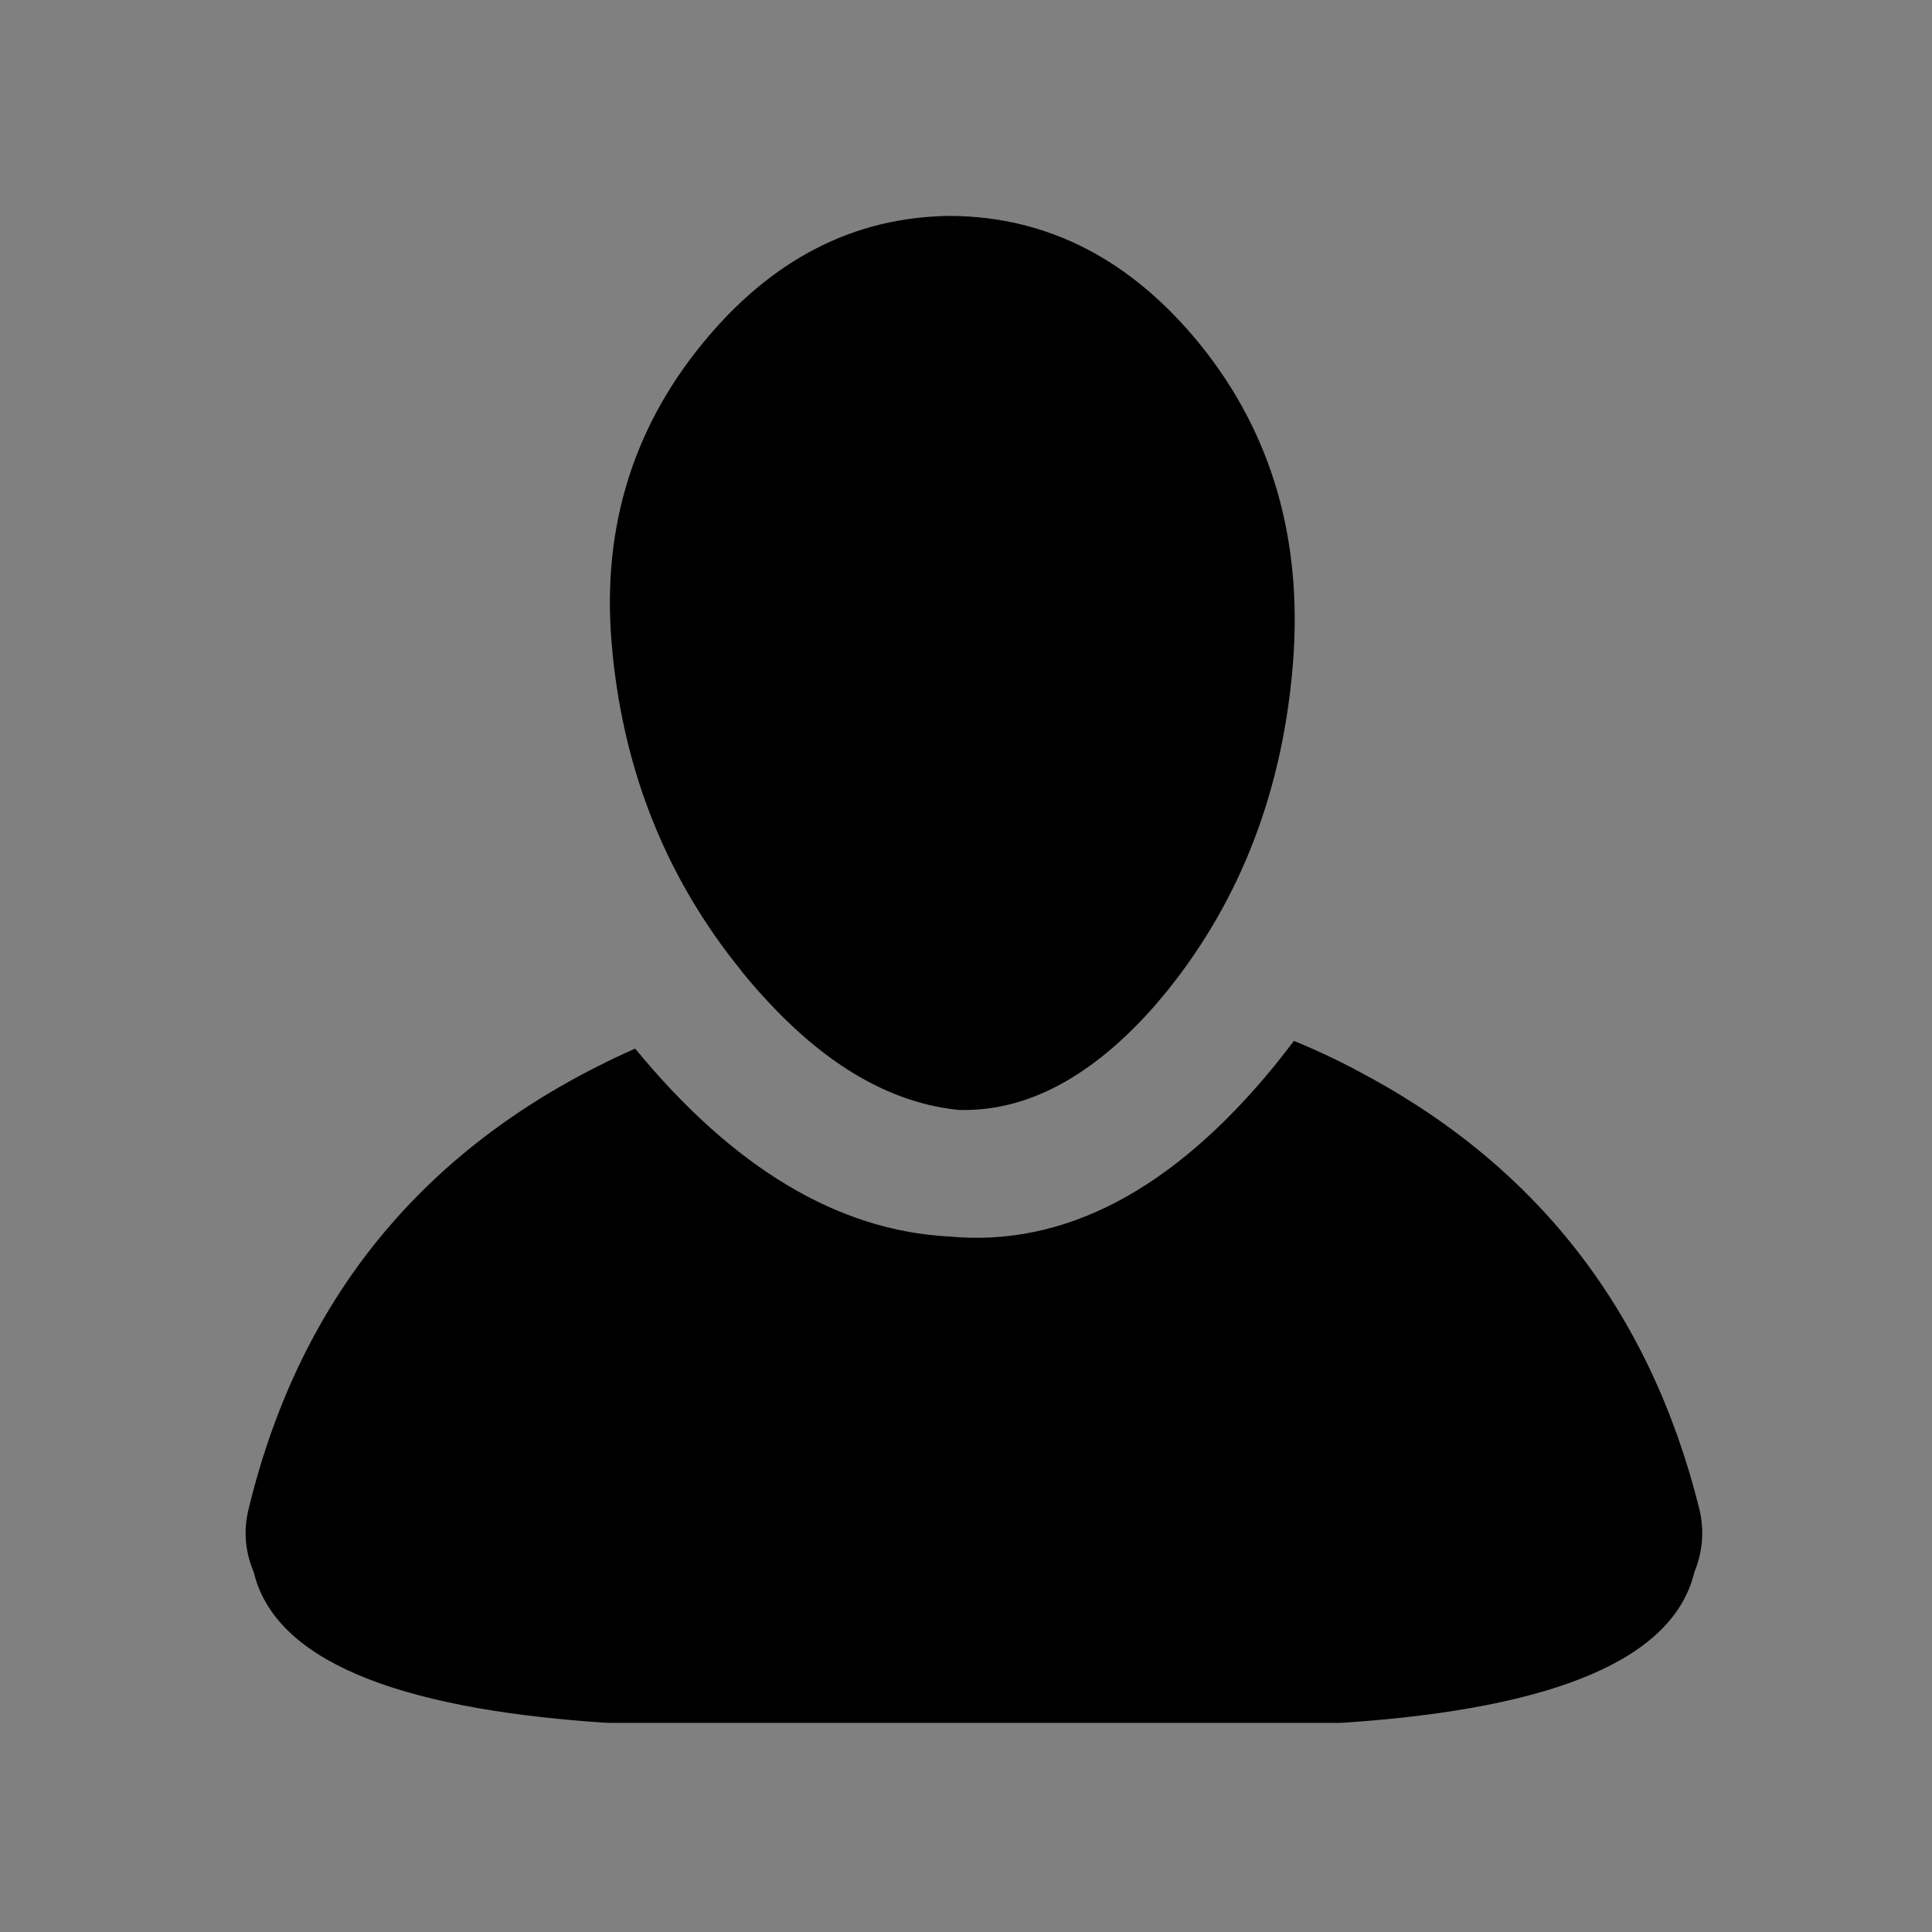 
<svg xmlns="http://www.w3.org/2000/svg" version="1.1" xmlns:xlink="http://www.w3.org/1999/xlink" preserveAspectRatio="none" x="0px" y="0px" width="400px" height="400px" viewBox="0 0 400 400">
<rect x="0" y="0" width="400" height="400" fill="#808080" stroke="none"/>
<defs>
<g id="Layer0_0_FILL">
<path fill="#000000" stroke="none" d="
M 267.7 137.25
Q 270.7 98.85 248.5 71.35 227.05 44.95 196.85 44.7 166.7 44.95 145.25 71.35 123.1 98.6 126.8 134.95
L 126.8 135
Q 130.45 172.65 153.5 201
L 153.5 201.05
Q 156.95 205.3 160.5 208.95 178.7 227.8 198.5 229.8 219.6 230.4 239.15 208.15 240.4 206.65 241.65 205.15
L 241.7 205.1
Q 264.55 176.7 267.7 137.25
M 350.8 325.5
Q 353.45 319 351.8 312.3 336.35 250.35 280.4 221.35 280.4 221.3 280.35 221.3 274.35 218.15 267.9 215.5 266 218 264 220.5 232.25 259.4 196.45 256
L 196.4 256
Q 161.95 254.15 131.5 217.1 67.75 245.4 51.5 312.3 49.8 319 52.55 325.55 59 352.2 124.9 356.65 125.6 356.7 126.3 356.7
L 277 356.7
Q 277.7 356.7 278.45 356.65 344.4 352.2 350.8 325.5
M 1433.75 222.85
L 1405.7 222.55
Q 1391.1 223.7 1375.15 227.85 1309.8 249.15 1294.4 311.05 1300.5 325.45 1346.25 328.55
L 1489.8 328.55
Q 1535.55 325.45 1541.6 311.05 1529.1 260.85 1483.75 237.35 1473.2 231.85 1460.85 227.85 1446.8 224.15 1433.75 222.85
M -870.5 92.75
Q -858.4 70.2 -836.4 58.7 -859.7 70.2 -872.3 93.65 -892.75 133.35 -867.4 174.65 -812.65 257.05 -722.65 328.55
L -722.6 328.4
Q -721.9 327.85 -721.2 327.25 -810.85 256 -865.55 173.75 -890.9 132.45 -870.5 92.75
M -573.05 93.65
Q -593 56.5 -639.75 49.35 -662.35 47.85 -681.2 56.85 -703.8 68.35 -720.85 95.1 -721.15 94.6 -721.45 94.15 -722.05 95.1 -722.65 96.05 -754.55 46.05 -805.6 49.35 -822.8 52 -836.4 58.7 -858.4 70.2 -870.5 92.75 -890.9 132.45 -865.55 173.75 -810.85 256 -721.2 327.25 -632.25 256.4 -577.9 174.65 -568.45 159.2 -565.35 144.1 -562.4 129.35 -565.35 115 -567.5 104.3 -573.05 93.65 Z"/>
</g>

<g id="Layer0_1_MEMBER_0_MEMBER_0_FILL">
<path fill="#FFFFFF" stroke="none" d="
M 412.7 91
Q 413.8 90.3 412.7 89.75
L 397.55 81.2 397.5 81.2
Q 397 80.95 396.55 80.85 396.45 80.85 396.4 80.85 395.8 80.85 395.2 81.2
L 380.15 89.75
Q 379.05 90.4 380.15 91.05
L 395.2 99.55
Q 395.75 99.85 396.3 99.9
L 396.4 99.9
Q 396.95 99.85 397.45 99.7 397.5 99.55 397.55 99.55
L 412.7 91 Z"/>
</g>

<g id="Layer0_1_MEMBER_0_MEMBER_1_FILL">
<path fill="#000000" stroke="none" d="
M 411.25 90.95
Q 412.25 90.3 411.25 89.8
L 397.5 82.05 397.45 82.05
Q 397 81.8 396.6 81.75 396.5 81.75 396.45 81.75 395.9 81.75 395.35 82.05
L 381.7 89.8
Q 380.7 90.4 381.7 91
L 395.35 98.75
Q 395.85 99 396.35 99.05
L 396.45 99.05
Q 396.95 99 397.4 98.85 397.45 98.75 397.5 98.75
L 411.25 90.95 Z"/>
</g>

<g id="Layer0_1_MEMBER_1_MEMBER_0_FILL">
<path fill="#FFFFFF" stroke="none" d="
M 412.7 91
Q 413.8 90.3 412.7 89.75
L 397.55 81.2 397.5 81.2
Q 397 80.95 396.55 80.85 396.45 80.85 396.4 80.85 395.8 80.85 395.2 81.2
L 380.15 89.75
Q 379.05 90.4 380.15 91.05
L 395.2 99.55
Q 395.75 99.85 396.3 99.9
L 396.4 99.9
Q 396.95 99.85 397.45 99.7 397.5 99.55 397.55 99.55
L 412.7 91 Z"/>
</g>

<g id="Layer0_1_MEMBER_1_MEMBER_1_FILL">
<path fill="#000000" stroke="none" d="
M 411.25 90.95
Q 412.25 90.3 411.25 89.8
L 397.5 82.05 397.45 82.05
Q 397 81.8 396.6 81.75 396.5 81.75 396.45 81.75 395.9 81.75 395.35 82.05
L 381.7 89.8
Q 380.7 90.4 381.7 91
L 395.35 98.75
Q 395.85 99 396.35 99.05
L 396.45 99.05
Q 396.95 99 397.4 98.85 397.45 98.75 397.5 98.75
L 411.25 90.95 Z"/>
</g>

<g id="Layer0_1_MEMBER_2_MEMBER_0_FILL">
<path fill="#FFFFFF" stroke="none" d="
M 412.7 91
Q 413.8 90.3 412.7 89.75
L 397.55 81.2 397.5 81.2
Q 397 80.95 396.55 80.85 396.45 80.85 396.4 80.85 395.8 80.85 395.2 81.2
L 380.15 89.75
Q 379.05 90.4 380.15 91.05
L 395.2 99.55
Q 395.75 99.85 396.3 99.9
L 396.4 99.9
Q 396.95 99.85 397.45 99.7 397.5 99.55 397.55 99.55
L 412.7 91 Z"/>
</g>

<g id="Layer0_1_MEMBER_2_MEMBER_1_FILL">
<path fill="#000000" stroke="none" d="
M 411.25 90.95
Q 412.25 90.3 411.25 89.8
L 397.5 82.05 397.45 82.05
Q 397 81.8 396.6 81.75 396.5 81.75 396.45 81.75 395.9 81.75 395.35 82.05
L 381.7 89.8
Q 380.7 90.4 381.7 91
L 395.35 98.75
Q 395.85 99 396.35 99.05
L 396.45 99.05
Q 396.95 99 397.4 98.85 397.45 98.75 397.5 98.75
L 411.25 90.95 Z"/>
</g>

<g id="Layer0_2_FILL">
<path fill="#000000" stroke="none" d="
M 205.05 138.6
L 171.4 154.95 103.65 154.95
Q 93.5 154.95 86.3 162.2 79.35 169.1 79.1 178.85
L 79.1 282.85
Q 79.1 293 86.3 300.2 93.5 307.4 103.65 307.4
L 297.5 307.4
Q 307.7 307.4 314.85 300.2 322.1 293 322.1 282.85
L 322.1 172.05 322.1 162.55
Q 321.85 152.8 314.85 145.9 307.7 138.6 297.5 138.6
L 205.05 138.6 Z"/>
</g>

<g id="Layer0_2_MEMBER_0_FILL">
<path fill="#000000" stroke="none" d="
M 107.15 82.55
Q 97.4 82.55 97.4 92.3
L 97.4 102.7 150 102.7 150 92.3
Q 150 82.55 140.2 82.55
L 107.15 82.55 Z"/>
</g>

<g id="Layer0_2_MEMBER_1_FILL">
<path fill="#FFFFFF" stroke="none" d="
M 196.8 179.55
Q 177.85 179.55 164.45 192.95 151.05 206.35 151.05 225.3 151.05 244.25 164.45 257.65 177.85 271.05 196.8 271.05 215.75 271.05 229.15 257.65 242.55 244.25 242.55 225.3 242.55 206.35 229.15 192.95 215.75 179.55 196.8 179.55 Z"/>
</g>

<g id="Layer0_2_MEMBER_3_MEMBER_0_FILL">
<path fill="#FFFFFF" stroke="none" d="
M 266.65 186.35
Q 272.2 191.9 280.05 191.9 287.9 191.9 293.45 186.35 299 180.8 299 172.95 299 165.05 293.45 159.55 287.9 154 280.05 154 272.2 154 266.65 159.55 261.1 165.05 261.1 172.95 261.1 180.8 266.65 186.35 Z"/>
</g>

<g id="Layer0_3_FILL">
<path fill="#000000" stroke="none" d="
M 258.2 81.45
Q 232.8 50.2 196.85 50.2 160.95 50.2 135.55 81.45 110.2 112.65 114.35 154.2 118.4 195.7 143.8 226.9 169.15 258.15 197.55 260.25 225.9 262.2 251.35 231 276.7 199.75 280.15 156.2 283.55 112.65 258.2 81.45 Z"/>
</g>

<path id="Layer0_0_1_STROKES" stroke="#000000" stroke-width="18" stroke-linejoin="round" stroke-linecap="round" fill="none" d="
M 831.45 -158.3
Q 767.25 -150.95 771.95 -75.95 783.45 -15.95 835.25 26.4 886.95 68.75 916.95 78.05 949.65 74.65 987.85 46.45 1055.9 -3.85 1062.05 -75.95 1057.9 -151.95 987.4 -142.15 931.2 -134.4 913.85 -81 895.65 -165.7 831.45 -158.3 Z"/>

<path id="Layer0_0_2_STROKES" stroke="#000000" stroke-width="40" stroke-linejoin="round" stroke-linecap="round" fill="none" d="
M 1294.4 311.05
Q 1309.8 249.15 1375.15 227.85 1391.1 223.7 1405.7 222.55
L 1433.75 222.85
Q 1446.8 224.15 1460.85 227.85 1473.2 231.85 1483.75 237.35 1529.1 260.85 1541.6 311.05 1535.55 325.45 1489.8 328.55
L 1346.25 328.55
Q 1300.5 325.45 1294.4 311.05 Z
M -836.4 58.7
Q -822.15 51.2 -803.8 48.4 -753.2 45.2 -721.45 94.15 -704.15 67.8 -681.2 56.85 -661.6 46.9 -637.9 48.4 -591.1 55.55 -571.2 92.75 -565.7 103.35 -563.55 114.05 -560.55 128.4 -563.55 143.15 -566.65 158.3 -576.05 173.75 -630.8 256.15 -720.75 327.45
L -720.85 327.6 -720.9 327.45
Q -721 327.35 -721.2 327.25 -721.9 327.85 -722.6 328.4
L -722.65 328.55
Q -812.65 257.05 -867.4 174.65 -892.75 133.35 -872.3 93.65 -859.7 70.2 -836.4 58.7 -822.8 52 -805.6 49.35 -754.55 46.05 -722.65 96.05 -722.05 95.1 -721.45 94.15 -721.15 94.6 -720.85 95.1 -703.8 68.35 -681.2 56.85 -662.35 47.85 -639.75 49.35 -593 56.5 -573.05 93.65 -567.5 104.3 -565.35 115 -562.4 129.35 -565.35 144.1 -568.45 159.2 -577.9 174.65 -632.25 256.4 -721.2 327.25 -810.85 256 -865.55 173.75 -890.9 132.45 -870.5 92.75 -858.4 70.2 -836.4 58.7 Z"/>

<path id="Layer0_2_1_STROKES" stroke="#000000" stroke-width="27" stroke-linejoin="round" stroke-linecap="round" fill="none" d="
M 322.1 162.55
L 322.1 120.5
Q 322.1 110.35 314.85 103.2 307.7 95.9 297.5 95.9
L 205.05 95.9 171.4 112.25 103.65 112.25
Q 93.5 112.25 86.3 119.5 79.1 126.65 79.1 136.75
L 79.1 178.85 79.1 282.85
Q 79.1 293 86.3 300.2 93.5 307.4 103.65 307.4
L 297.5 307.4
Q 307.7 307.4 314.85 300.2 322.1 293 322.1 282.85
L 322.1 172.05"/>

<path id="Layer0_2_MEMBER_0_1_STROKES" stroke="#000000" stroke-width="1" stroke-linejoin="round" stroke-linecap="round" fill="none" d="
M -337.42 103.565
L -337.42 93.685
Q -337.42 84.422 -328.158 84.422
L -296.76 84.422
Q -287.45 84.422 -287.45 93.685
L -287.45 103.565"/>

<path id="Layer0_2_MEMBER_1_1_STROKES" stroke="#000000" stroke-width="14" stroke-linejoin="round" stroke-linecap="round" fill="none" d="
M -188.454 229.705
Q -188.454 251.666 -203.983 267.196 -219.513 282.725 -241.474 282.725 -263.436 282.725 -278.966 267.196 -294.495 251.666 -294.495 229.705 -294.495 207.743 -278.966 192.214 -263.436 176.684 -241.474 176.684 -219.513 176.684 -203.983 192.214 -188.454 207.743 -188.454 229.705 Z"/>

<path id="Layer0_2_MEMBER_2_1_STROKES" stroke="#000000" stroke-width="27" stroke-linejoin="round" stroke-linecap="round" fill="none" d="
M -360.885 191.202
Q -360.648 181.464 -353.713 174.529 -346.493 167.309 -336.328 167.309
L -268.593 167.309 -234.963 150.97 -142.481 150.97
Q -132.316 150.97 -125.143 158.237 -118.161 165.172 -117.924 174.909
L -117.924 165.409"/>

<path id="Layer0_3_1_STROKES" stroke="#FFFFFF" stroke-width="25" stroke-linejoin="round" stroke-linecap="round" fill="none" d="
M 280.15 156.2
Q 276.7 199.75 251.35 231 225.9 262.2 197.55 260.25 169.15 258.15 143.8 226.9 118.4 195.7 114.35 154.2 110.2 112.65 135.55 81.45 160.95 50.2 196.85 50.2 232.8 50.2 258.2 81.45 283.55 112.65 280.15 156.2 Z"/>
</defs>

<g transform="matrix( 1, 0, 0, 1, 0,0) ">
<use xlink:href="#Layer0_0_FILL"/>

<use xlink:href="#Layer0_0_1_STROKES"/>

<use xlink:href="#Layer0_0_2_STROKES"/>
</g>

<g transform="matrix( 7.642, 0, 0, 7.642, -2230.1,-430.4) ">
<use xlink:href="#Layer0_1_MEMBER_0_MEMBER_0_FILL"/>
</g>

<g transform="matrix( 6.824, 0, 0, 6.824, -1905.4,-356.95) ">
<use xlink:href="#Layer0_1_MEMBER_0_MEMBER_1_FILL"/>
</g>

<g transform="matrix( 7.642, 0, 0, 7.642, -2230.1,-488.75) ">
<use xlink:href="#Layer0_1_MEMBER_1_MEMBER_0_FILL"/>
</g>

<g transform="matrix( 6.824, 0, 0, 6.824, -1905.4,-418.1) ">
<use xlink:href="#Layer0_1_MEMBER_1_MEMBER_1_FILL"/>
</g>

<g transform="matrix( 7.642, 0, 0, 7.642, -2230.1,-549.85) ">
<use xlink:href="#Layer0_1_MEMBER_2_MEMBER_0_FILL"/>
</g>

<g transform="matrix( 6.824, 0, 0, 6.824, -1905.4,-478.2) ">
<use xlink:href="#Layer0_1_MEMBER_2_MEMBER_1_FILL"/>
</g>

<g transform="matrix( 1, 0, 0, 1, -440,0) ">
<use xlink:href="#Layer0_2_FILL"/>

<use xlink:href="#Layer0_2_1_STROKES"/>
</g>

<g transform="matrix( 0.95, 0, 0, 0.95, -429.95,6) ">
<use xlink:href="#Layer0_2_MEMBER_0_FILL"/>

<use xlink:href="#Layer0_2_MEMBER_0_1_STROKES" transform="matrix( 1.053, 0, 0, 1.053, 452.55,-6.3) "/>
</g>

<g transform="matrix( 1.159, 0, 0, 1.159, -469.55,-31.4) ">
<use xlink:href="#Layer0_2_MEMBER_1_FILL"/>

<use xlink:href="#Layer0_2_MEMBER_1_1_STROKES" transform="matrix( 0.863, 0, 0, 0.863, 405.15,27.05) "/>
</g>

<g transform="matrix( 0.95, 0, 0, 0.95, -429.95,3.15) ">
<use xlink:href="#Layer0_2_MEMBER_2_1_STROKES" transform="matrix( 1.053, 0, 0, 1.053, 452.55,-3.3) "/>
</g>

<g transform="matrix( 0.95, 0, 0, 0.95, -429.95,9.8) ">
<use xlink:href="#Layer0_2_MEMBER_3_MEMBER_0_FILL"/>
</g>

<g transform="matrix( 1, 0, 0, 1, 1216.35,-20.1) ">
<use xlink:href="#Layer0_3_FILL"/>

<use xlink:href="#Layer0_3_1_STROKES"/>
</g>
</svg>
